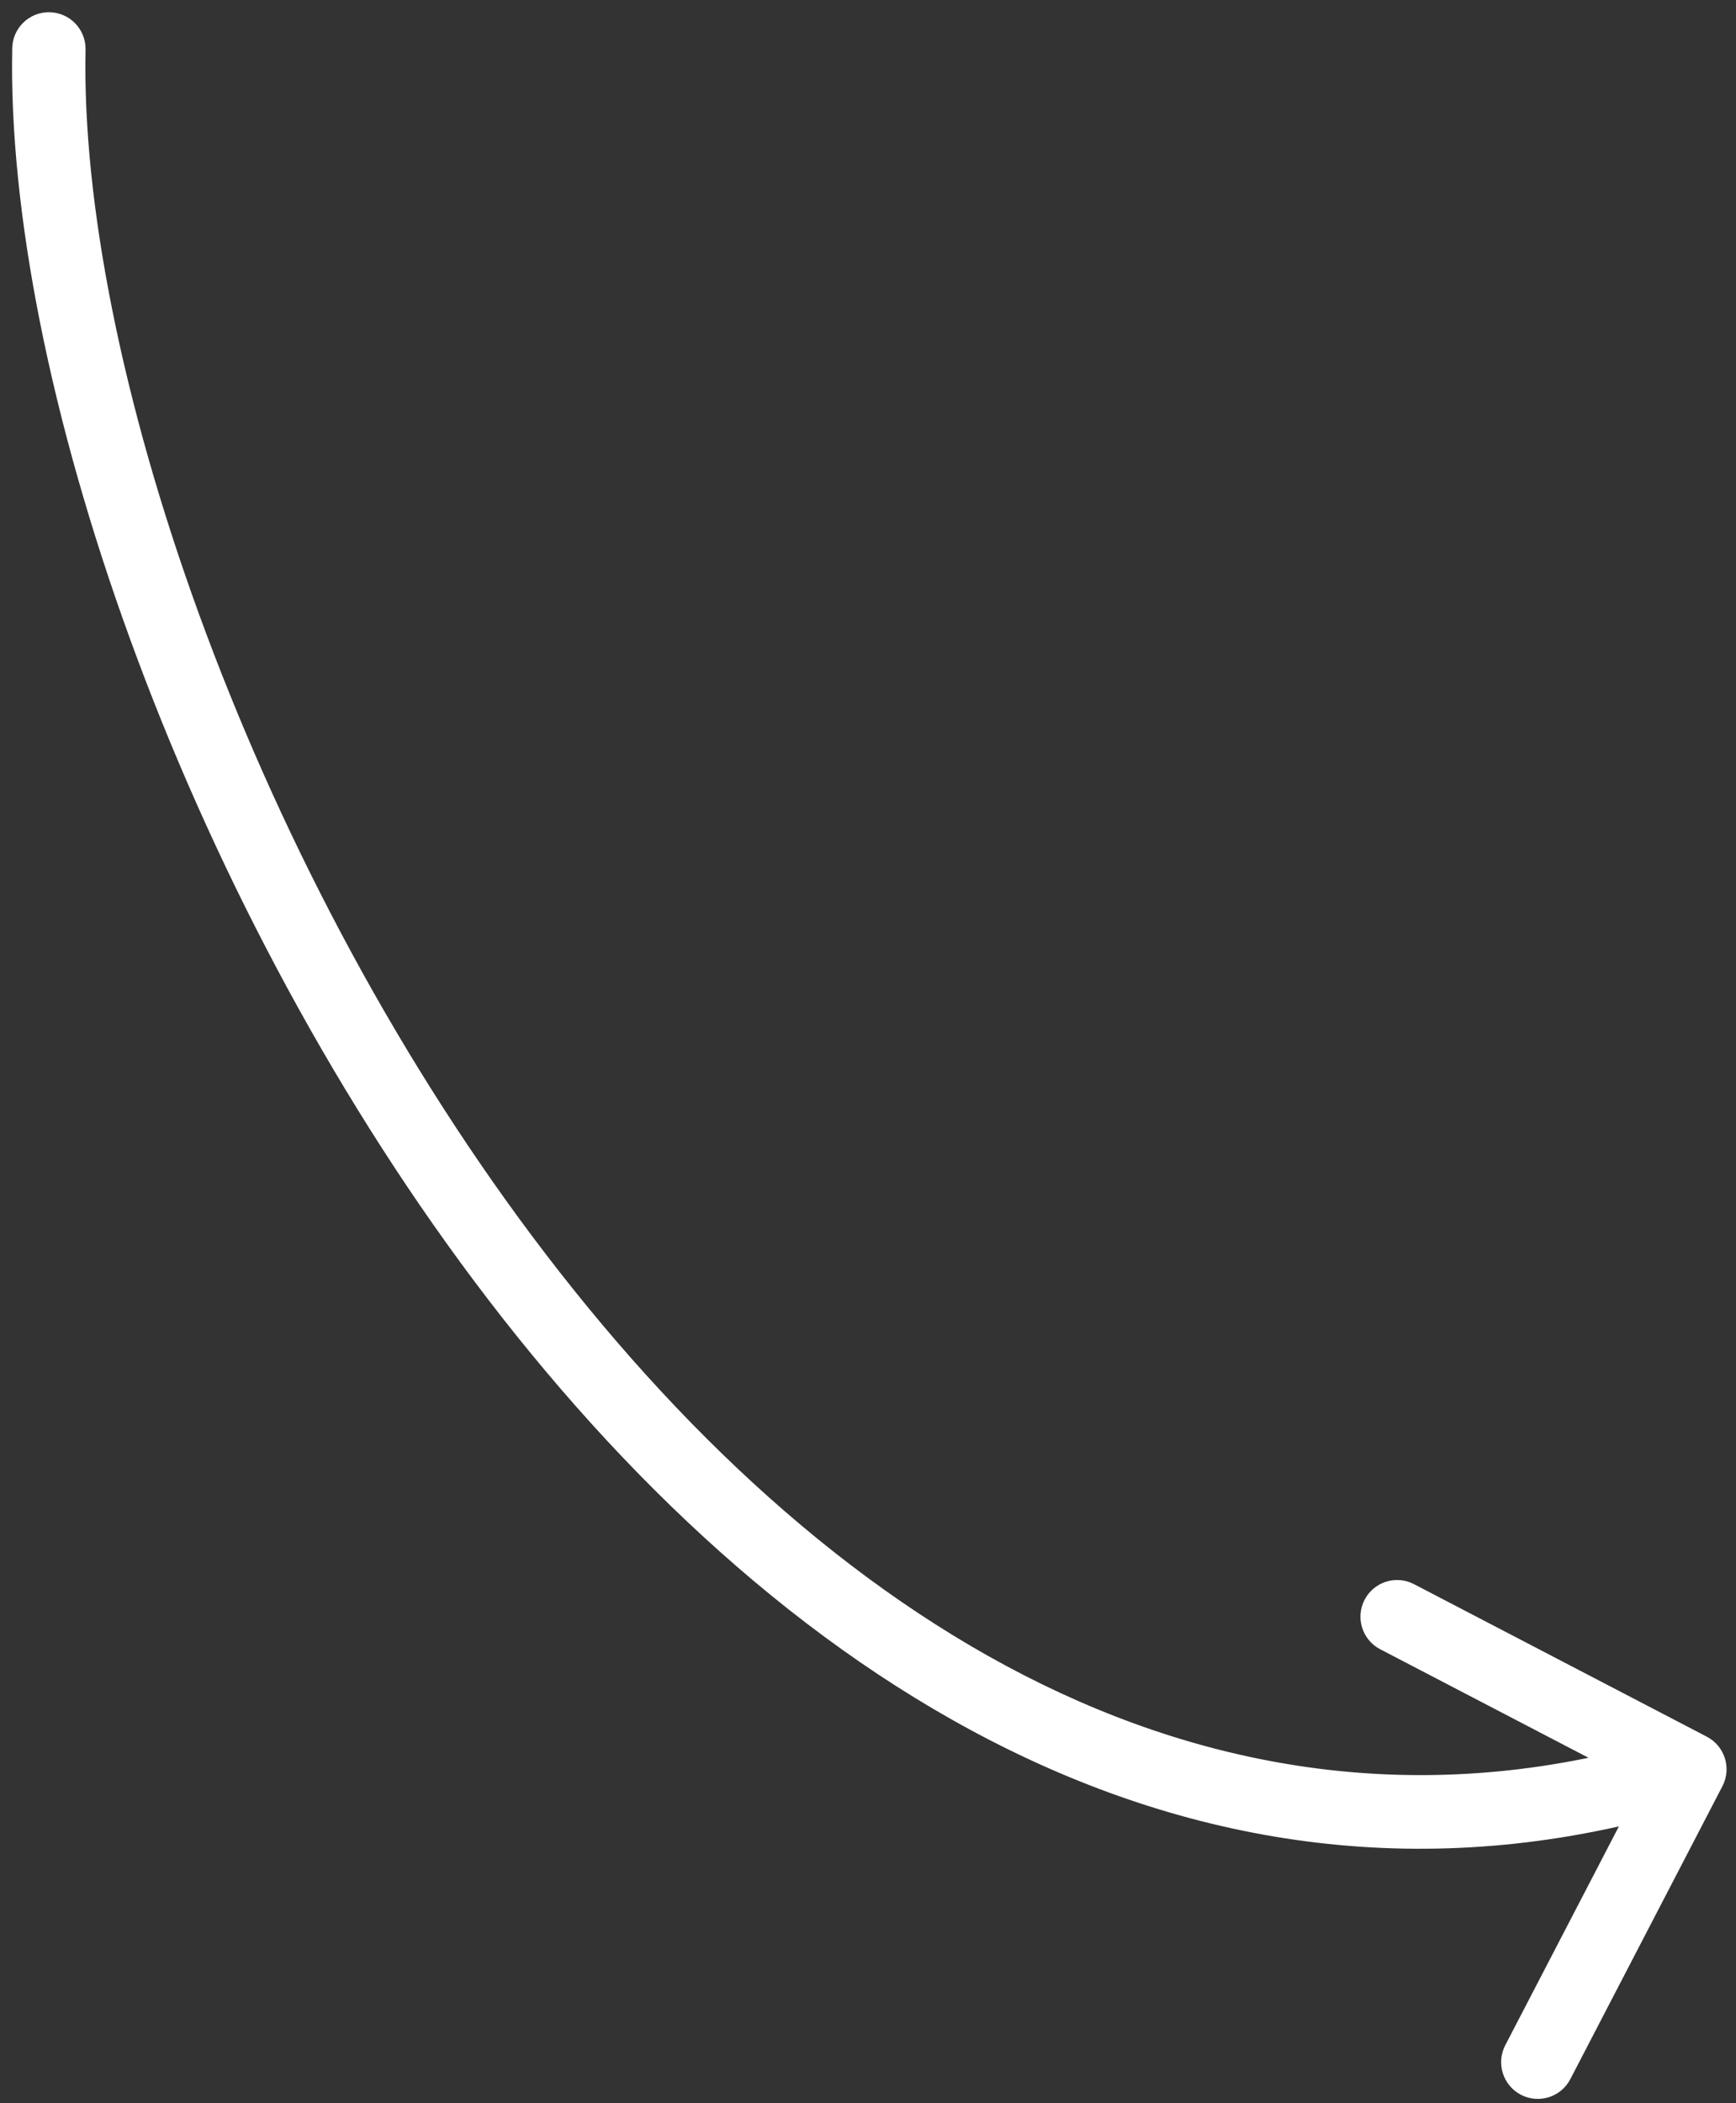 <svg width="71" height="86" viewBox="0 0 71 86" fill="none" xmlns="http://www.w3.org/2000/svg">
<rect x="0" y="0" width="71" height="86" fill="#333333" stroke="none"/>
<path d="M69.806 71.016C70.54 71.399 70.827 72.305 70.445 73.04L64.224 85.02C63.842 85.755 62.937 86.041 62.202 85.658C61.468 85.275 61.181 84.369 61.563 83.634L67.093 72.985L56.449 67.441C55.714 67.059 55.428 66.152 55.81 65.417C56.191 64.682 57.097 64.396 57.831 64.779L69.806 71.016ZM0.501 1.967C0.518 1.139 1.203 0.482 2.031 0.5C2.859 0.518 3.516 1.204 3.499 2.033L0.501 1.967ZM69.567 73.779C48.995 80.271 31.488 68.518 19.408 52.404C7.328 36.289 0.224 15.279 0.501 1.967L3.499 2.033C3.239 14.521 10.027 34.891 21.806 50.604C33.585 66.316 49.904 76.836 68.662 70.916L69.567 73.779Z" fill="white"/>
</svg>
